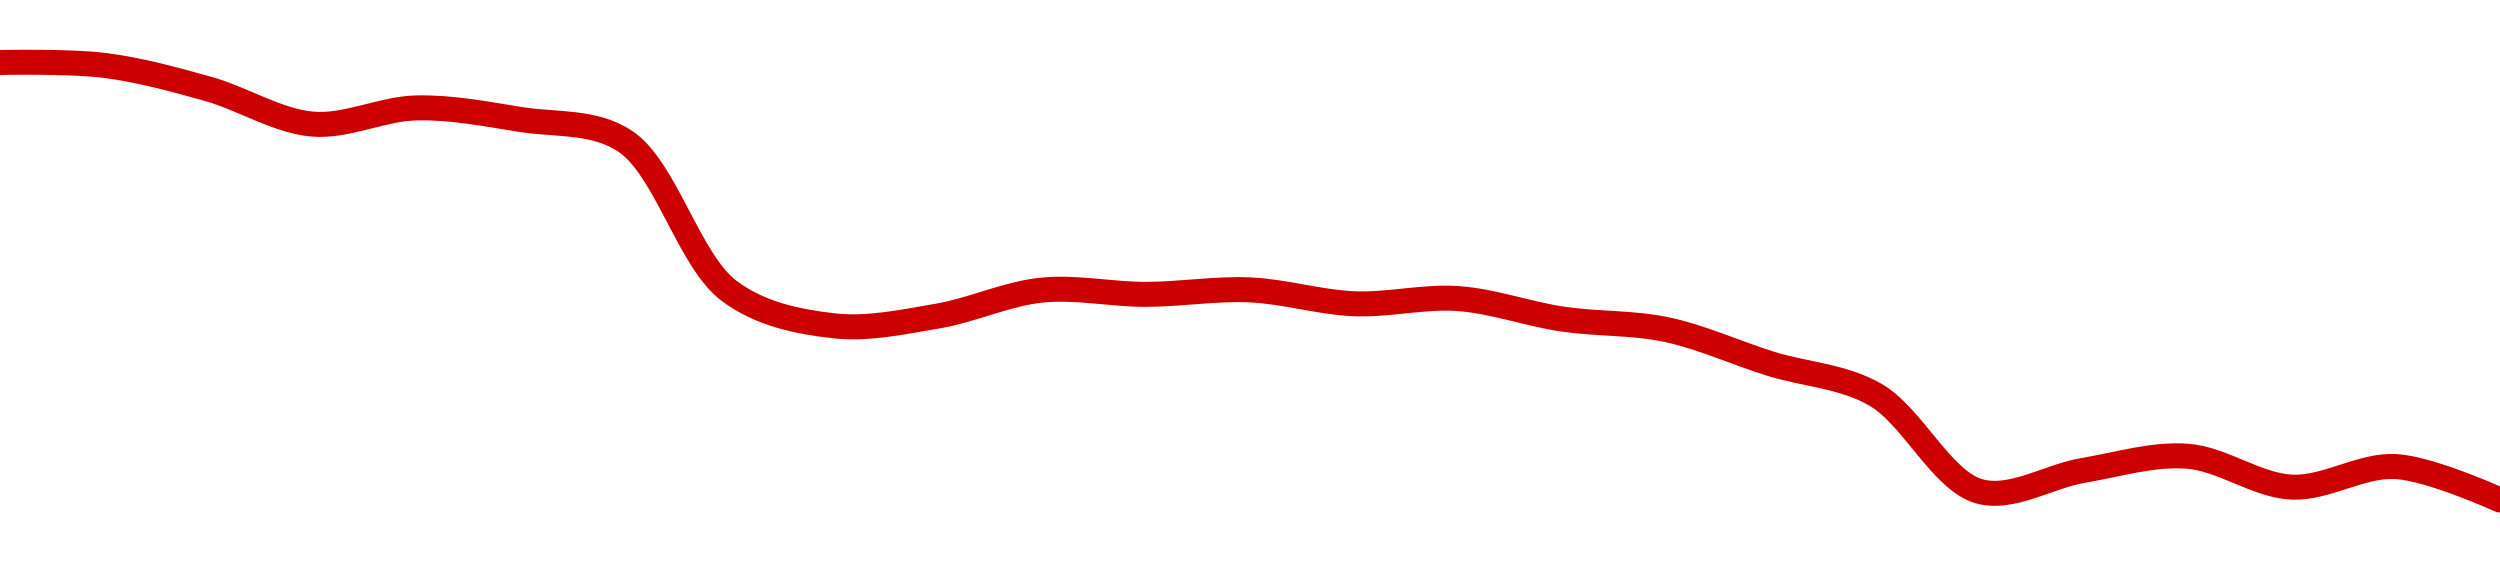 <!-- series1d: [0.03150699,0.03147796,0.03123683,0.03087852,0.03104388,0.03092534,0.03070489,0.02917659,0.02882105,0.02891965,0.02918441,0.02914119,0.02918695,0.0290454,0.02909809,0.02888906,0.02878146,0.02843259,0.02812006,0.02713209,0.02734523,0.02748969,0.02717445,0.02738449,0.02704309] -->

<svg width="200" height="45" viewBox="0 0 200 45" xmlns="http://www.w3.org/2000/svg">
  <defs>
    <linearGradient id="grad-area" x1="0" y1="0" x2="0" y2="1">
      <stop offset="0%" stop-color="rgba(255,82,82,.2)" />
      <stop offset="100%" stop-color="rgba(0,0,0,0)" />
    </linearGradient>
  </defs>

  <path d="M0,5C0,5,5.573,4.88,8.333,5.228C11.128,5.579,13.909,6.343,16.667,7.118C19.465,7.905,22.193,9.687,25,9.928C27.749,10.163,30.552,8.691,33.333,8.631C36.107,8.571,38.899,9.12,41.667,9.561C44.455,10.004,47.507,9.642,50,11.289C53.265,13.446,55.104,20.852,58.333,23.272C60.839,25.149,63.854,25.734,66.667,26.06C69.411,26.377,72.24,25.756,75,25.286C77.796,24.811,80.535,23.496,83.333,23.211C86.091,22.929,88.889,23.553,91.667,23.549C94.445,23.546,97.228,23.067,100,23.191C102.783,23.315,105.55,24.185,108.333,24.301C111.106,24.415,113.901,23.687,116.667,23.887C119.457,24.09,122.213,25.112,125,25.526C127.768,25.938,130.587,25.787,133.333,26.37C136.144,26.966,138.882,28.239,141.667,29.105C144.438,29.967,147.386,30.068,150,31.556C152.992,33.259,155.322,38.451,158.333,39.302C160.936,40.038,163.882,38.099,166.667,37.631C169.437,37.165,172.245,36.287,175,36.498C177.801,36.713,180.539,38.84,183.333,38.97C186.095,39.099,188.909,37.164,191.667,37.323C194.466,37.485,200,40,200,40"
        fill="none"
        stroke="#CC0000"
        stroke-width="2"
        stroke-linejoin="round"
        stroke-linecap="round"
        />
</svg>